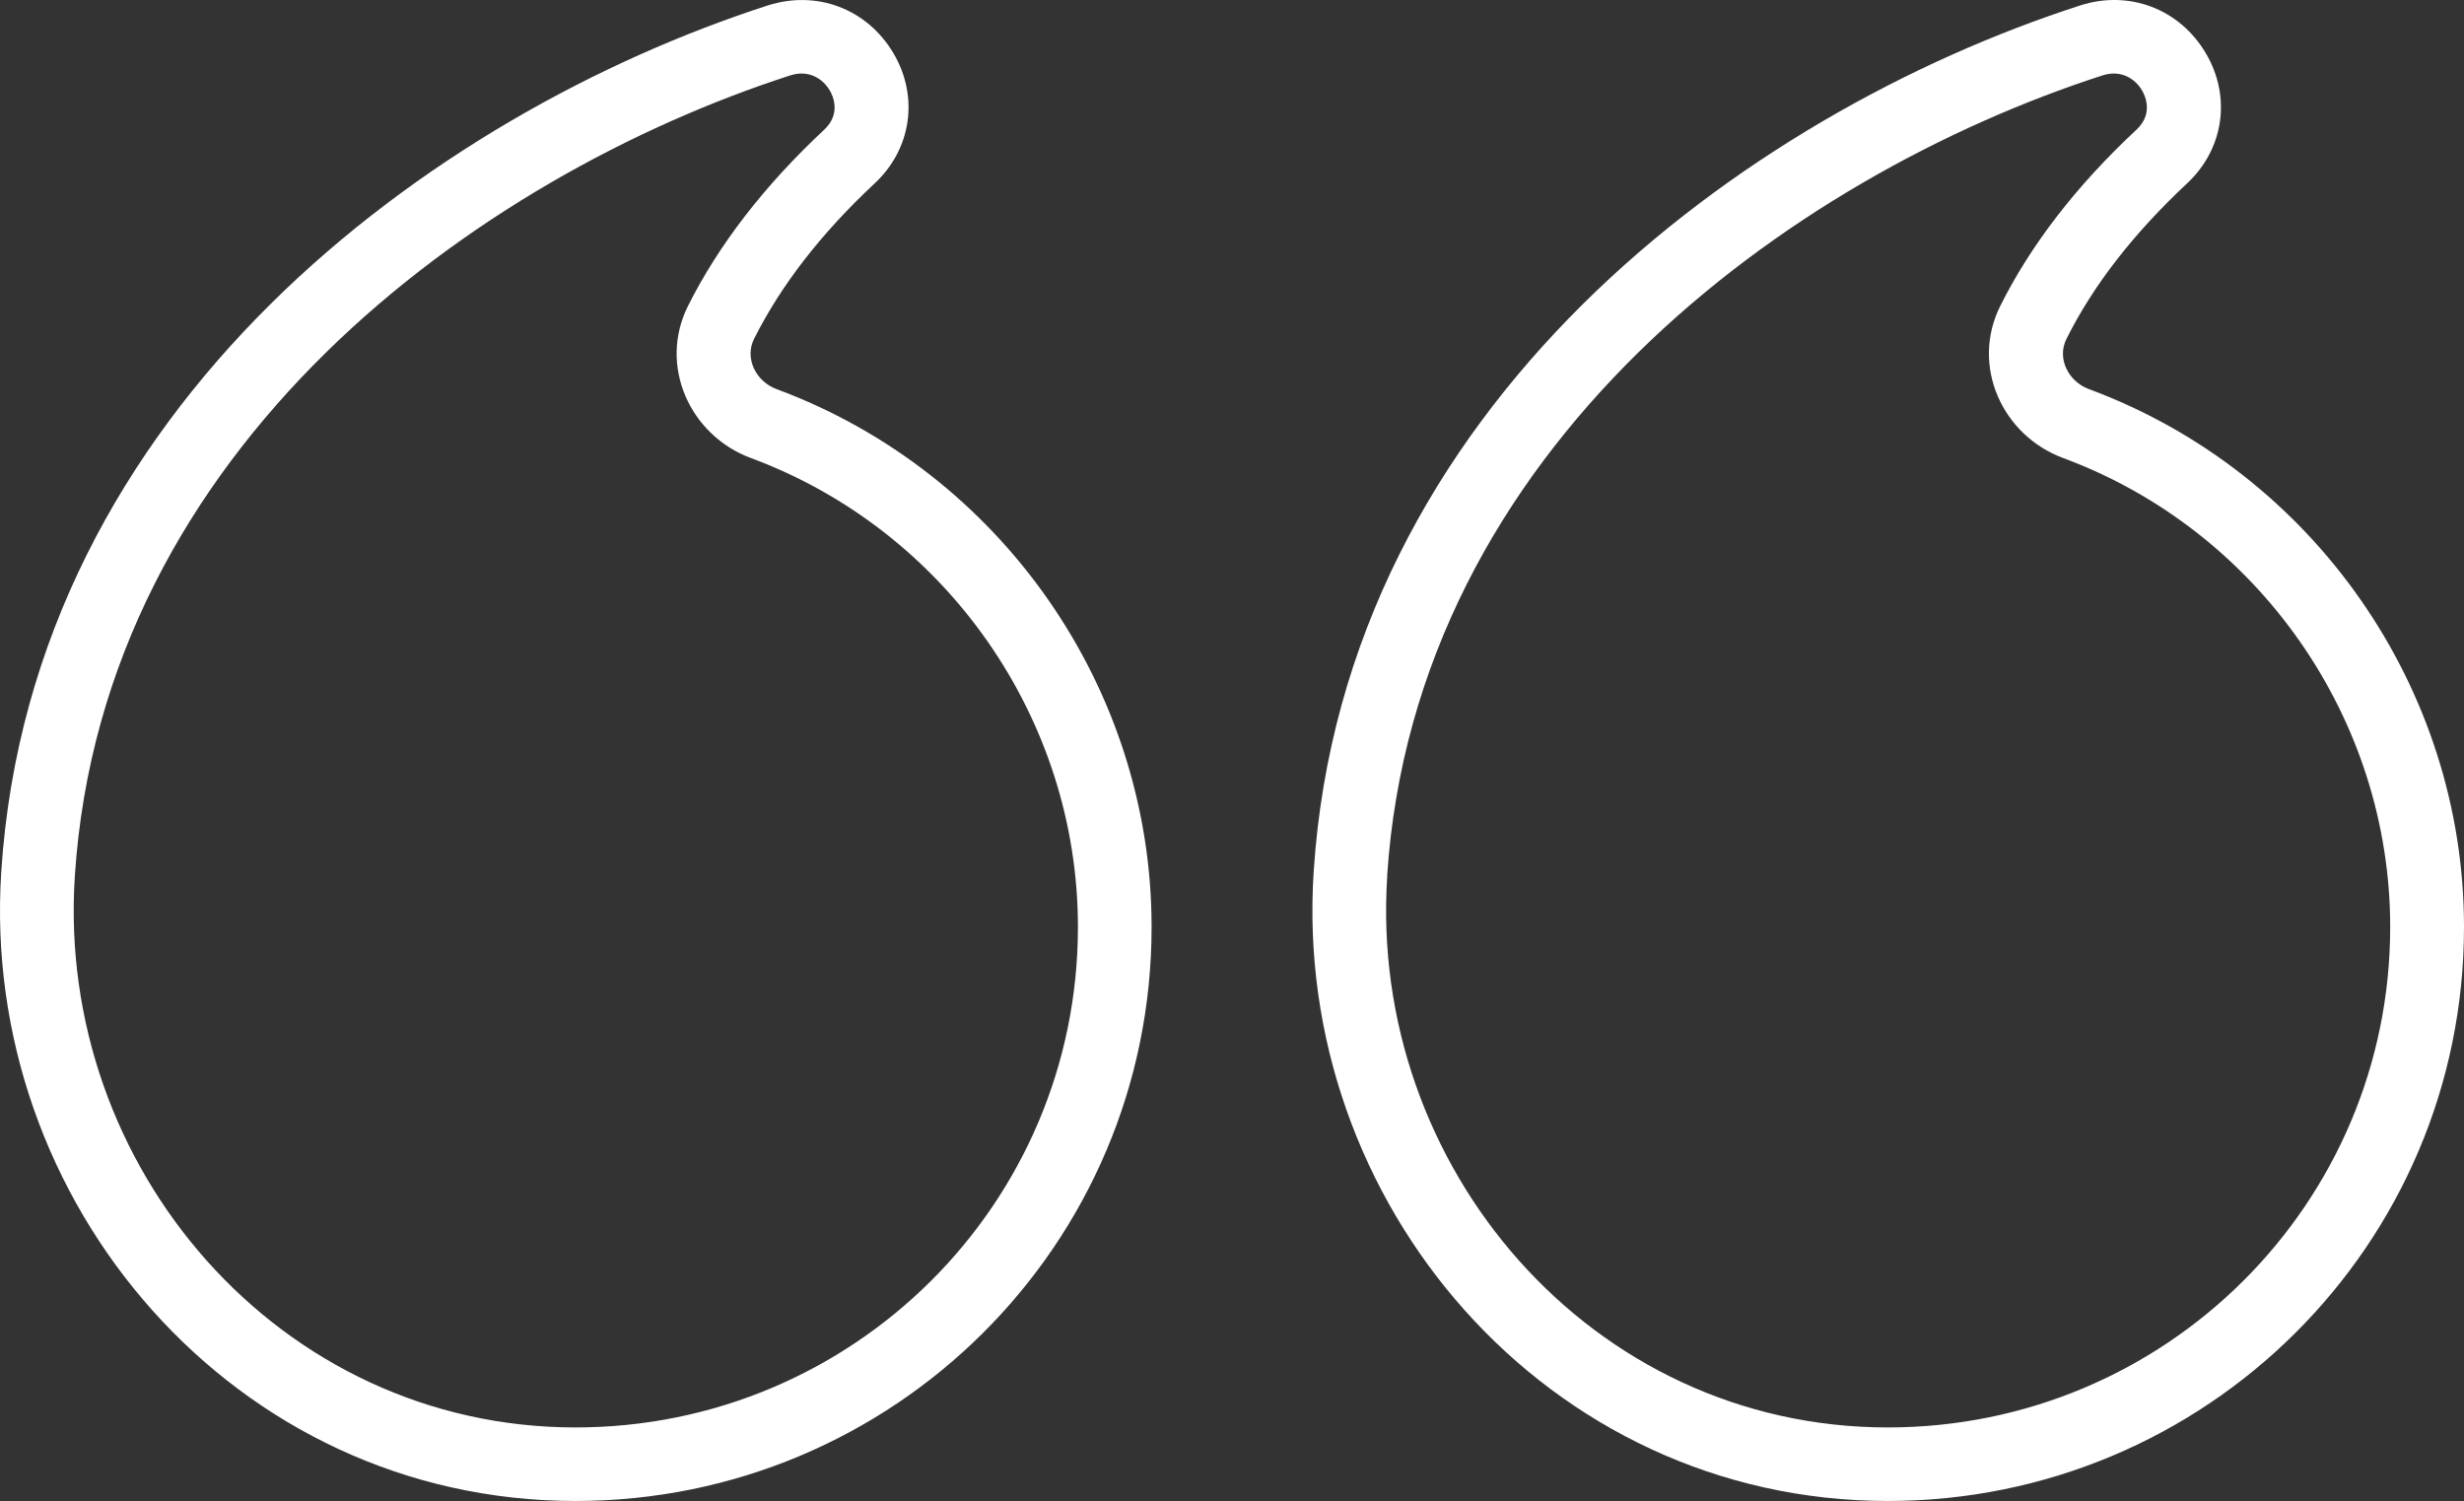 <svg width="87" height="53" viewBox="0 0 87 53" fill="none" xmlns="http://www.w3.org/2000/svg">
<rect x="0" y="0" width="87" height="53" fill="#333333" stroke="none"/>
<path d="M66.656 53C77.87 53 87 43.965 87 32.73C87 24.308 81.68 16.674 73.758 13.74C73.031 13.473 72.617 12.656 72.964 11.965C73.905 10.077 75.339 8.235 77.222 6.476C78.527 5.259 78.79 3.409 77.882 1.876C76.962 0.321 75.18 -0.371 73.436 0.196C61.625 4.013 47.454 14.315 46.384 30.776C45.622 42.465 54.619 53 66.661 53L66.656 53ZM48.977 30.942C49.964 15.777 63.201 6.23 74.235 2.663C74.904 2.446 75.398 2.796 75.632 3.192C75.741 3.376 76.042 4.013 75.435 4.58C73.323 6.547 71.704 8.643 70.625 10.806C69.576 12.906 70.688 15.373 72.846 16.173C79.752 18.732 84.394 25.387 84.394 32.73C84.394 42.515 76.451 50.403 66.656 50.403C56.167 50.403 48.312 41.181 48.981 30.942L48.977 30.942ZM20.322 53C31.536 53 40.661 43.965 40.661 32.73C40.661 24.308 35.341 16.674 27.42 13.74C26.688 13.469 26.282 12.652 26.625 11.965C27.57 10.077 29.001 8.231 30.883 6.476C32.188 5.259 32.451 3.409 31.544 1.876C30.628 0.33 28.855 -0.371 27.098 0.196C15.287 4.013 1.116 14.315 0.045 30.776C-0.716 42.436 8.255 53 20.322 53ZM2.642 30.942C3.629 15.777 16.867 6.23 27.901 2.663C28.57 2.446 29.063 2.796 29.297 3.192C29.406 3.376 29.707 4.013 29.101 4.58C26.993 6.547 25.374 8.643 24.291 10.806C23.241 12.906 24.354 15.373 26.512 16.173C33.417 18.732 38.06 25.387 38.06 32.73C38.06 42.515 30.117 50.403 20.322 50.403C9.866 50.403 1.973 41.215 2.642 30.942Z" fill="white"/>
</svg>

